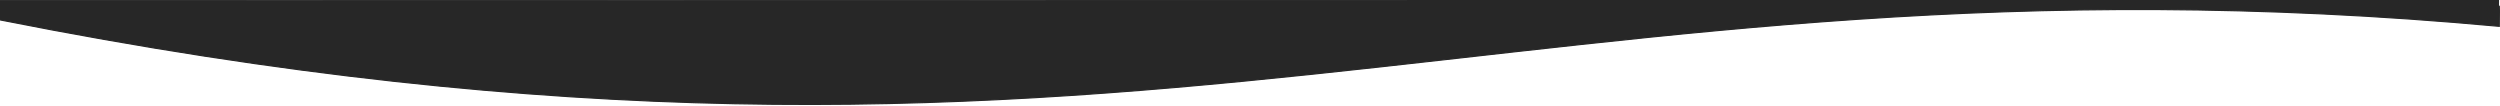 <?xml version="1.0" encoding="UTF-8" standalone="no"?>
<svg
   xmlns:dc="http://purl.org/dc/elements/1.1/"
   xmlns:cc="http://creativecommons.org/ns#"
   xmlns:rdf="http://www.w3.org/1999/02/22-rdf-syntax-ns#"
   xmlns:svg="http://www.w3.org/2000/svg"
   xmlns="http://www.w3.org/2000/svg"
   xmlns:sodipodi="http://sodipodi.sourceforge.net/DTD/sodipodi-0.dtd"
   xmlns:inkscape="http://www.inkscape.org/namespaces/inkscape"
   width="297.373mm"
   height="12.551mm"
   viewBox="0 0 297.373 12.551"
   version="1.1"
   id="svg8"
   inkscape:version="1.0 (4035a4fb49, 2020-05-01)"
   sodipodi:docname="drawing.svg">
  <defs
     id="defs2" />
  <sodipodi:namedview
     id="base"
     pagecolor="#ffffff"
     bordercolor="#666666"
     borderopacity="1.0"
     inkscape:pageopacity="0.0"
     inkscape:pageshadow="2"
     inkscape:zoom="22.627417"
     inkscape:cx="11.482671"
     inkscape:cy="12.88733"
     inkscape:document-units="mm"
     inkscape:current-layer="layer1"
     showgrid="false"
     inkscape:window-width="3840"
     inkscape:window-height="2081"
     inkscape:window-x="-9"
     inkscape:window-y="-9"
     inkscape:window-maximized="1"
     inkscape:document-rotation="0"
     fit-margin-top="0"
     fit-margin-left="0"
     fit-margin-right="0"
     fit-margin-bottom="0" />
  <g
     inkscape:label="Layer 1"
     inkscape:groupmode="layer"
     id="layer1"
     transform="translate(0.348,-269.799)">
    <path
       style="fill:#272727;fill-opacity:1;stroke:#272727;stroke-width:0.139;stroke-opacity:1"
       d="M -0.43,272.149 C 135.34,299.092 180.957,262.253 296.938,272.931 c 0.086,-7.06 -0.179,4.469 -0.094,-3.063 l -297.275,-0.055 z"
       id="rect3713"
       inkscape:connector-curvature="0"
       sodipodi:nodetypes="ccccc" />
  </g>
  <g
     inkscape:groupmode="layer"
     id="layer2"
     inkscape:label="Layer 2"
     style="display:none"
     transform="translate(0.348,-182.799)">
    <rect
       id="rect3717"
       width="297.234"
       height="135.996"
       x="0.044"
       y="-0.079"
       style="fill:#dd55ff;stroke-width:0.265" />
    <path
       style="fill:#cc00ff;stroke-width:0.714"
       d="M 106.862,513.656 0.255,513.416 V 256.632 -0.151 H 566.726 1133.198 l -0.392,10.179 c -0.215,5.598 -0.568,21.911 -0.783,36.25 -0.639,42.566 -3.823,201.578 -7.234,361.25 -0.262,12.277 -0.747,22.321 -1.077,22.321 -0.33,0 -0.6,18.804 -0.6,41.786 v 41.786 H 708.944 c -227.792,0 -432.462,0.107 -454.821,0.238 -22.359,0.131 -88.627,0.13 -147.261,-0.002 z"
       id="path3721"
       inkscape:connector-curvature="0"
       transform="scale(0.265)" />
    <path
       style="fill:#1c1c24;stroke-width:0.714"
       d="M 0.255,256.635 V -0.151 H 566.735 1133.215 l -0.41,3.75 c -0.226,2.062 -0.733,22.393 -1.127,45.179 -0.813,46.983 -1.191,66.347 -4.614,236.786 -1.353,67.375 -2.799,128.768 -3.212,136.429 -0.413,7.661 -0.749,31.366 -0.745,52.679 l 0.01,38.75 C 864.387,382.061 791.048,438.504 627.398,464.849 467.789,518.069 232.048,594.08 0.255,513.42 Z"
       id="path3729"
       inkscape:connector-curvature="0"
       transform="scale(0.265)"
       sodipodi:nodetypes="ccccssccccccc" />
  </g>
</svg>
